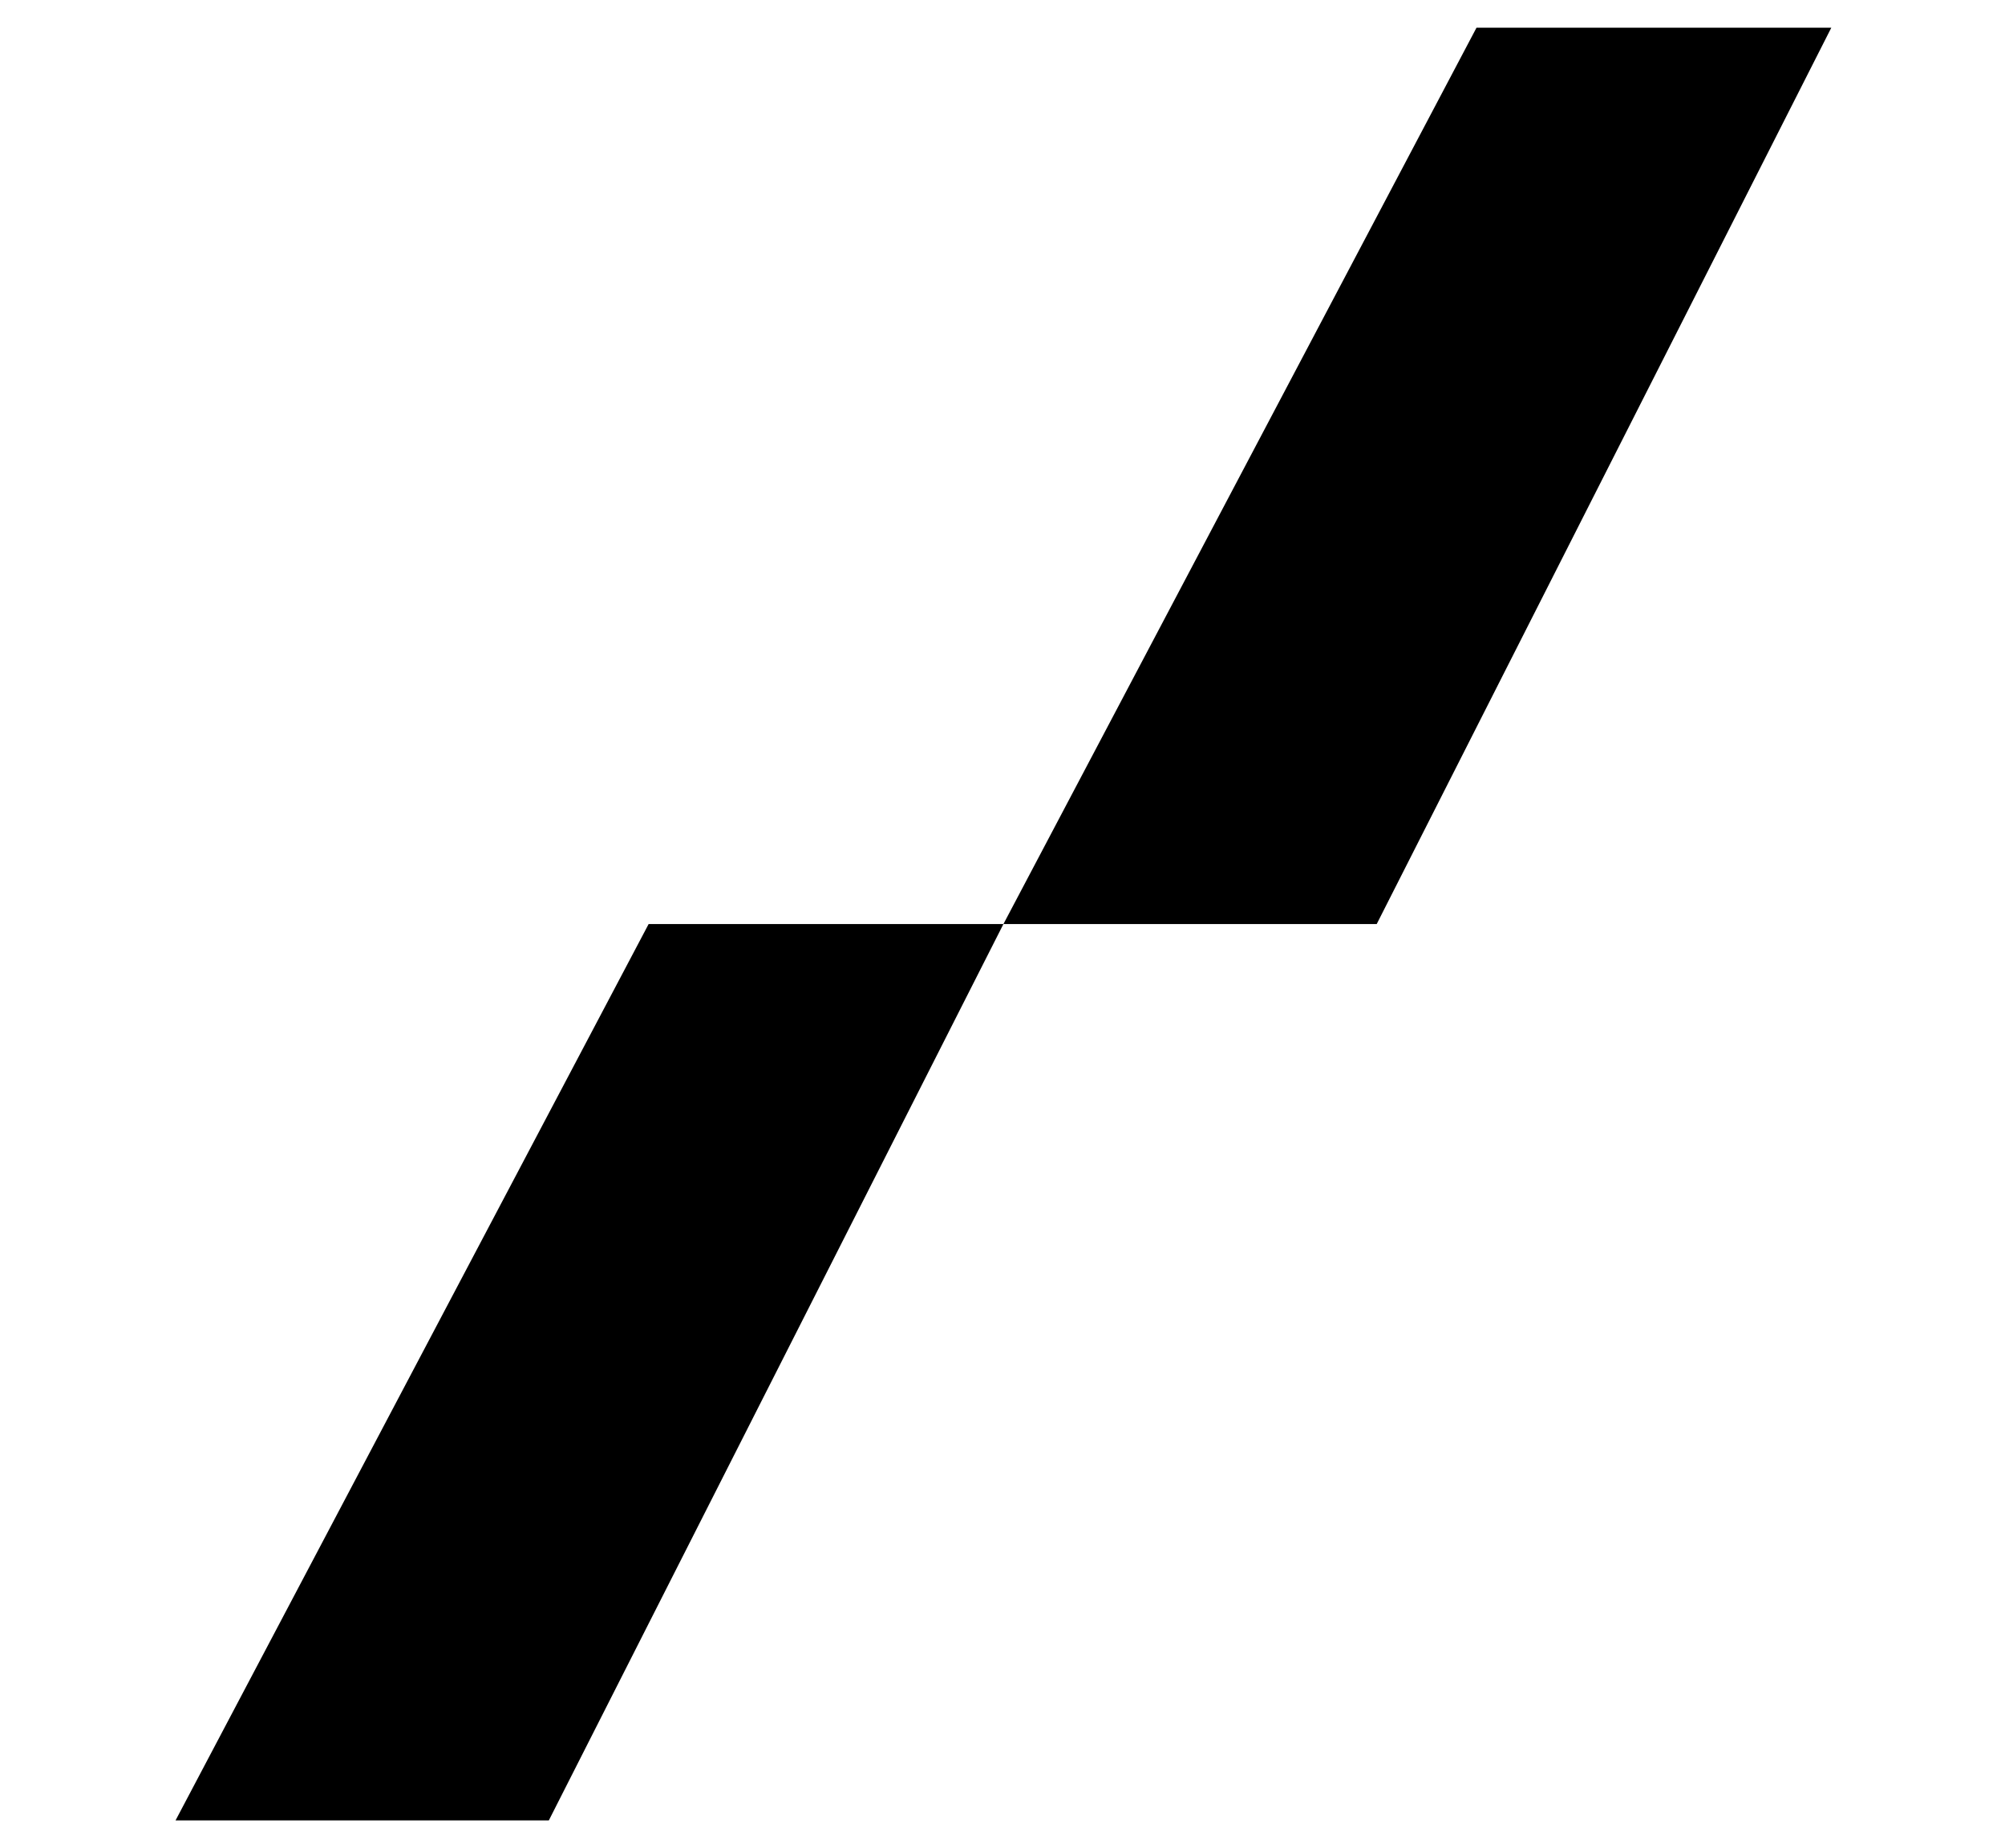 <svg viewBox="0 0 108.5 100" version="1.1" xmlns="http://www.w3.org/2000/svg" id="Layer_1">
  
  <polygon points="79.9 1.5 99.1 1.5 74.5 50 54.3 50 79.9 1.5"></polygon>
  <polygon points="35.1 50 54.3 50 29.7 98.5 9.5 98.5 35.1 50"></polygon>
</svg>